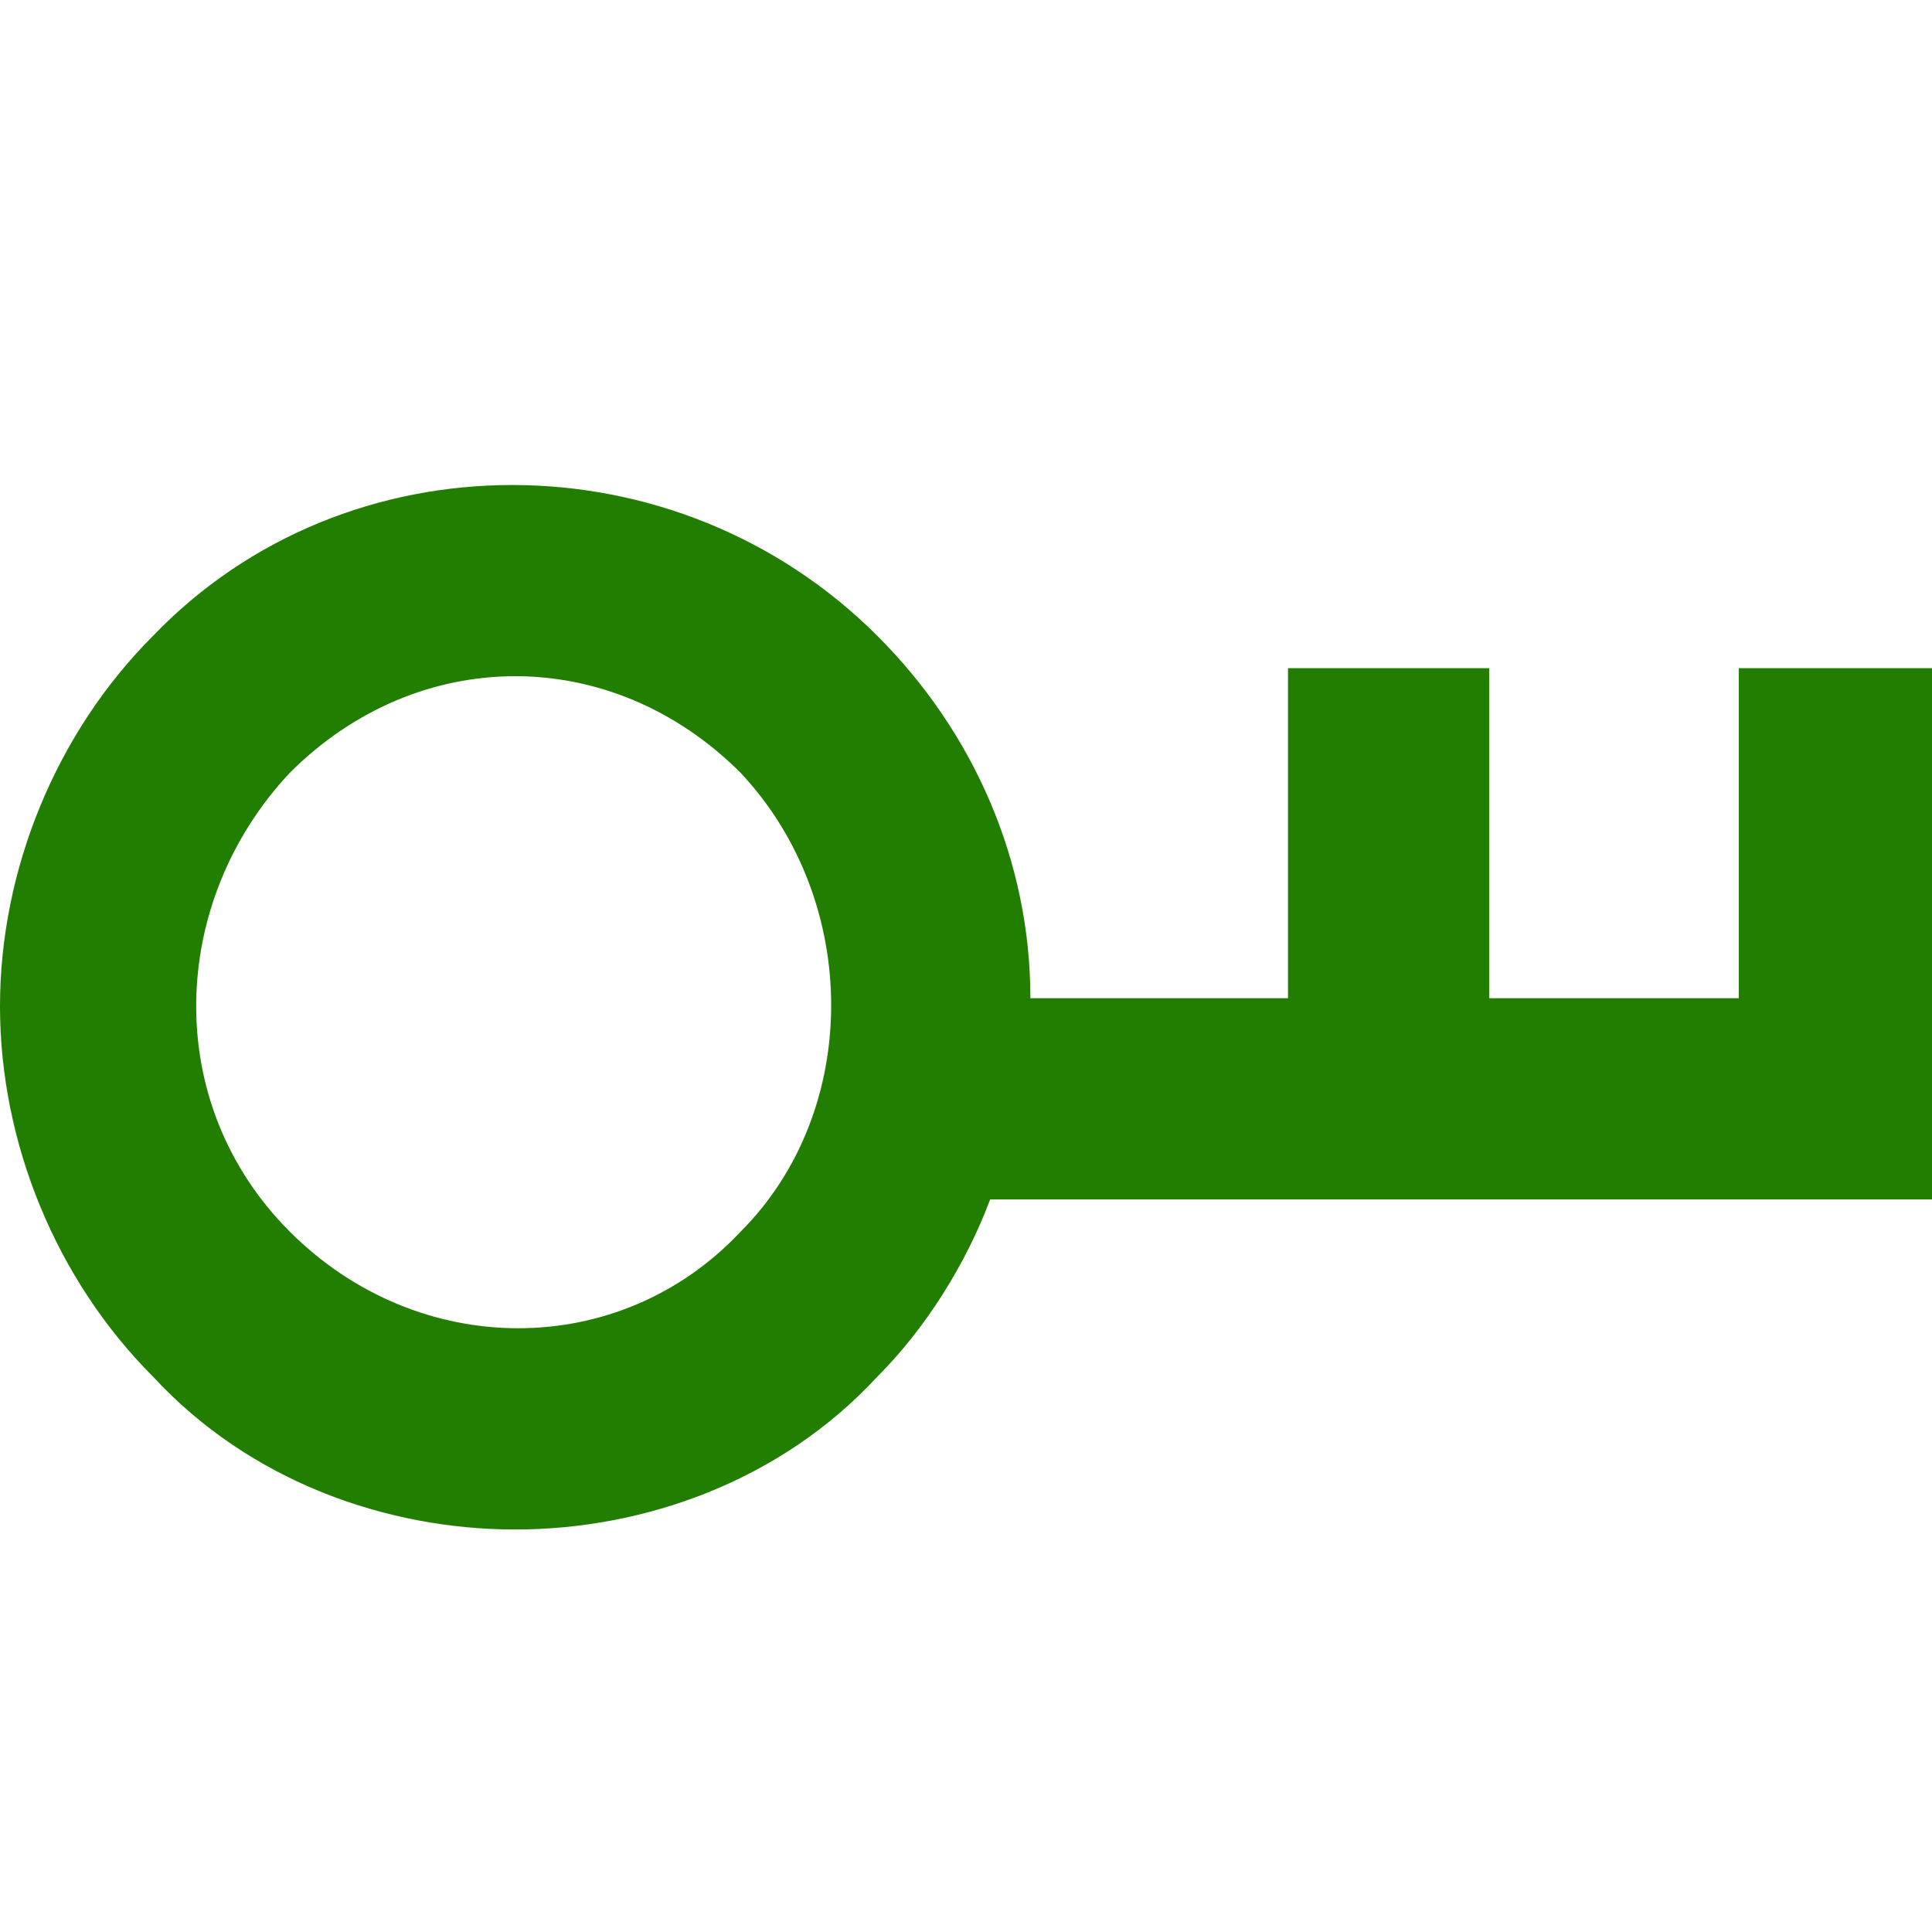 <?xml version="1.0" encoding="utf-8"?>
<!-- Generator: Adobe Illustrator 21.0.0, SVG Export Plug-In . SVG Version: 6.00 Build 0)  -->
<svg version="1.1" id="圖層_1" xmlns="http://www.w3.org/2000/svg" xmlns:xlink="http://www.w3.org/1999/xlink" x="0px" y="0px"
	 viewBox="0 0 24 24" style="enable-background:new 0 0 24 24;" xml:space="preserve">
<style type="text/css">
	.st0{fill:#227E00;}
</style>
<path class="st0" d="M9.2,15.3c-1.5,1.6-4,1.6-5.6,0s-1.5-4.1,0-5.7c0.8-0.8,1.8-1.2,2.8-1.2s2,0.4,2.8,1.2
	C10.7,11.2,10.7,13.8,9.2,15.3z M24,8.3h-2.4v4.1h-3.1V8.3H16v4.1h-3.2c0-1.7-0.7-3.3-1.9-4.5c-2.5-2.5-6.6-2.5-9,0
	C0.7,9.1,0,10.8,0,12.5s0.7,3.4,1.9,4.6C3.1,18.4,4.8,19,6.4,19s3.3-0.6,4.5-1.9c0.6-0.6,1.1-1.4,1.4-2.2H24L24,8.3L24,8.3z"/>
</svg>
